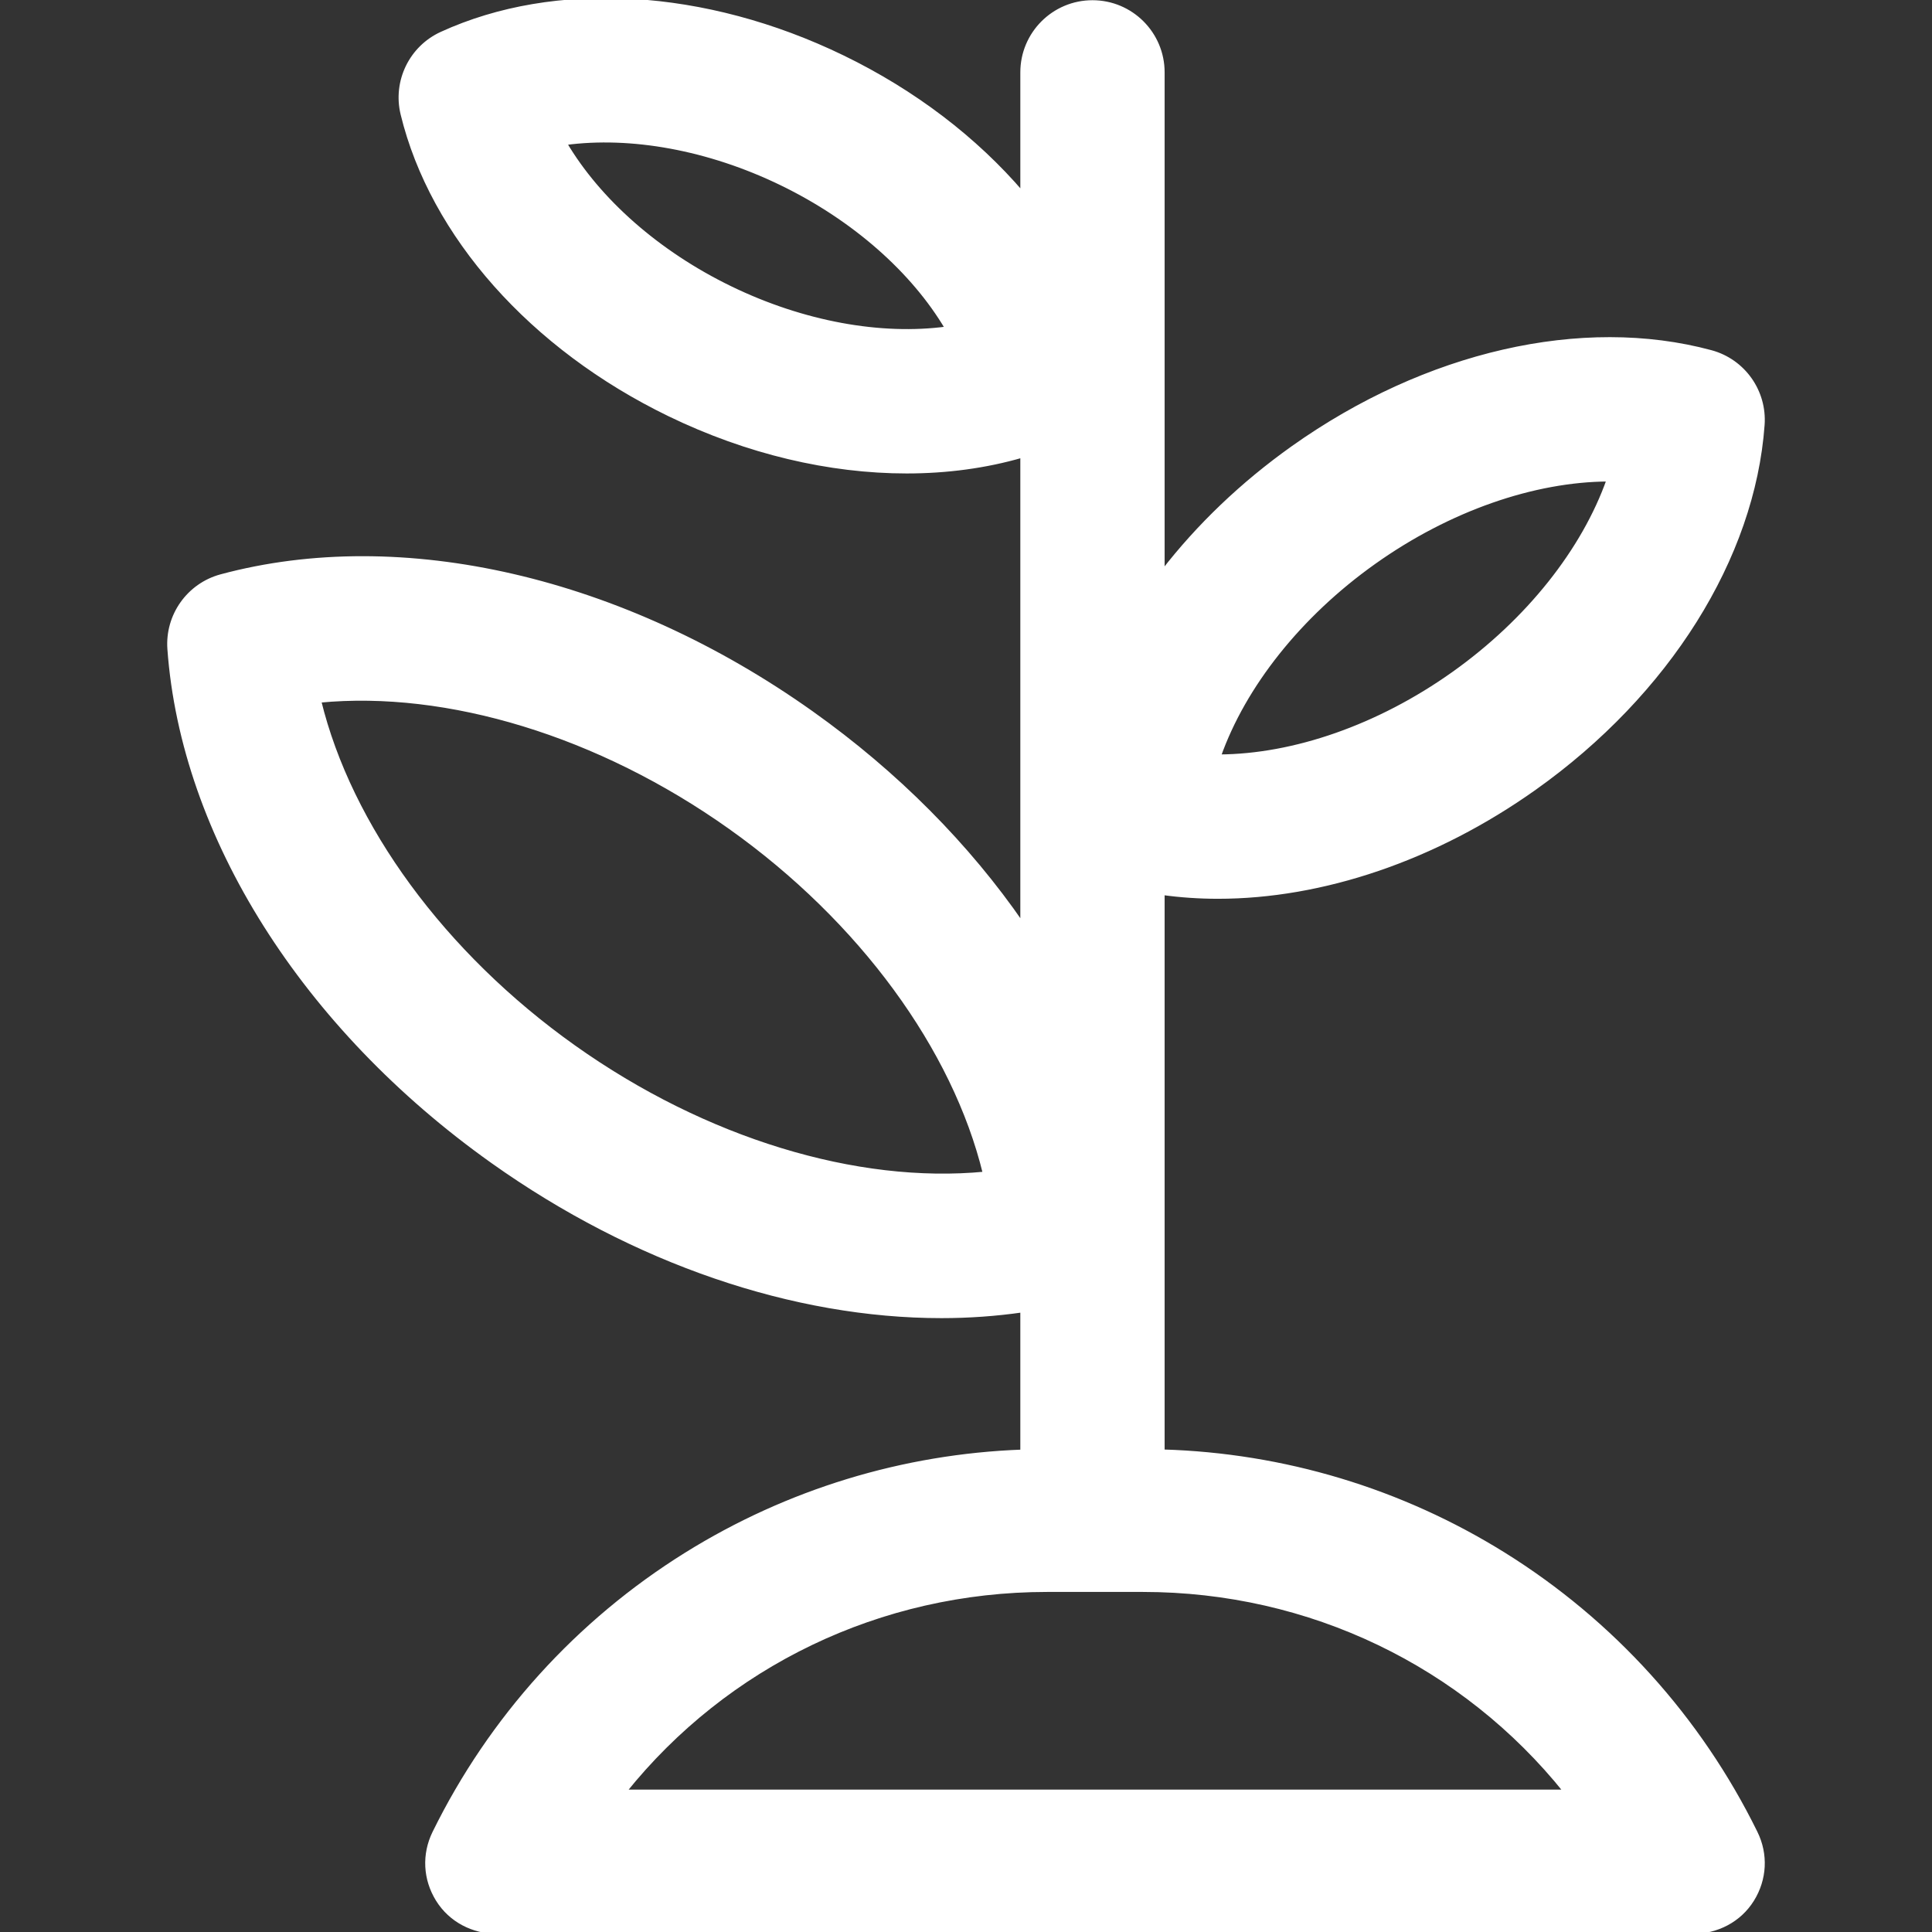 <svg xmlns="http://www.w3.org/2000/svg" xmlns:xlink="http://www.w3.org/1999/xlink" fill="#ffffff" height="800px" width="800px" id="Layer_1" viewBox="0 0 512 512" xml:space="preserve" stroke="#ffffff"><rect x="0" y="0" width="512" height="512" fill="#333333" stroke="none"/><g id="SVGRepo_bgCarrier" stroke-width="0"></g><g id="SVGRepo_tracerCarrier" stroke-linecap="round" stroke-linejoin="round"></g><g id="SVGRepo_iconCarrier"> <g> <g> <path d="M465.277,485.664c-14.937-30.378-38.021-55.89-66.757-73.782c-27.237-16.96-58.382-26.324-90.383-27.257V236.699 c4.785,0.654,9.673,0.988,14.636,0.988c27.644,0,57.511-10.035,83.936-28.808c35.292-25.073,57.883-61.063,60.43-96.273 c0.644-8.897-5.113-17.001-13.727-19.322c-34.086-9.185-75.507,0.298-110.8,25.371c-13.485,9.58-25.108,20.757-34.474,32.873 V19.177c0-10.283-8.337-18.62-18.621-18.62s-18.621,8.337-18.621,18.62v32.052c-12.338-14.404-28.601-26.898-47.595-36.108 c-36.456-17.676-76.194-19.998-106.3-6.212c-8.11,3.714-12.447,12.658-10.341,21.327c7.819,32.175,34.252,61.938,70.708,79.615 c20.697,10.035,42.449,15.121,62.899,15.121c10.677,0,20.999-1.388,30.628-4.181v124.113 c-14.298-20.759-33.225-39.944-55.853-56.018c-50.076-35.575-108.563-49.104-156.456-36.2 c-8.613,2.321-14.37,10.425-13.727,19.322c3.578,49.472,35.61,100.245,85.684,135.819c37.596,26.708,79.927,40.991,118.963,40.991 c7.262,0,14.405-0.514,21.388-1.514v37.354c-31.531,1.151-62.186,10.501-89.045,27.223c-28.735,17.892-51.82,43.404-66.756,73.782 c-2.838,5.771-2.496,12.348,0.904,17.807c3.4,5.46,9.375,8.528,15.806,8.528h316.761c6.432,0,12.407-3.069,15.806-8.528 C467.772,498.012,468.115,491.436,465.277,485.664z M364.18,149.015c19.817-14.078,42.285-21.825,62.096-21.916 c-6.61,18.676-21.318,37.343-41.135,51.421c-19.817,14.078-42.285,21.823-62.097,21.916 C329.653,181.759,344.361,163.092,364.18,149.015z M193.617,76.342c-19.296-9.356-34.942-23.252-43.891-38.396 c17.429-2.351,38.031,1.328,57.328,10.684c19.296,9.356,34.942,23.252,43.891,38.394 C233.516,89.377,212.913,85.698,193.617,76.342z M152.114,277.47c-34.727-24.67-59.427-58.651-67.494-91.752 c33.911-3.276,74.132,8.861,108.856,33.529c34.727,24.67,59.427,58.651,67.494,91.752 C227.059,314.277,186.836,302.137,152.114,277.47z M165.549,474.759c26.892-33.517,67.561-53.379,111.969-53.379h25.334 c44.407,0,85.077,19.862,111.969,53.379H165.549z"></path> </g> </g> </g></svg>